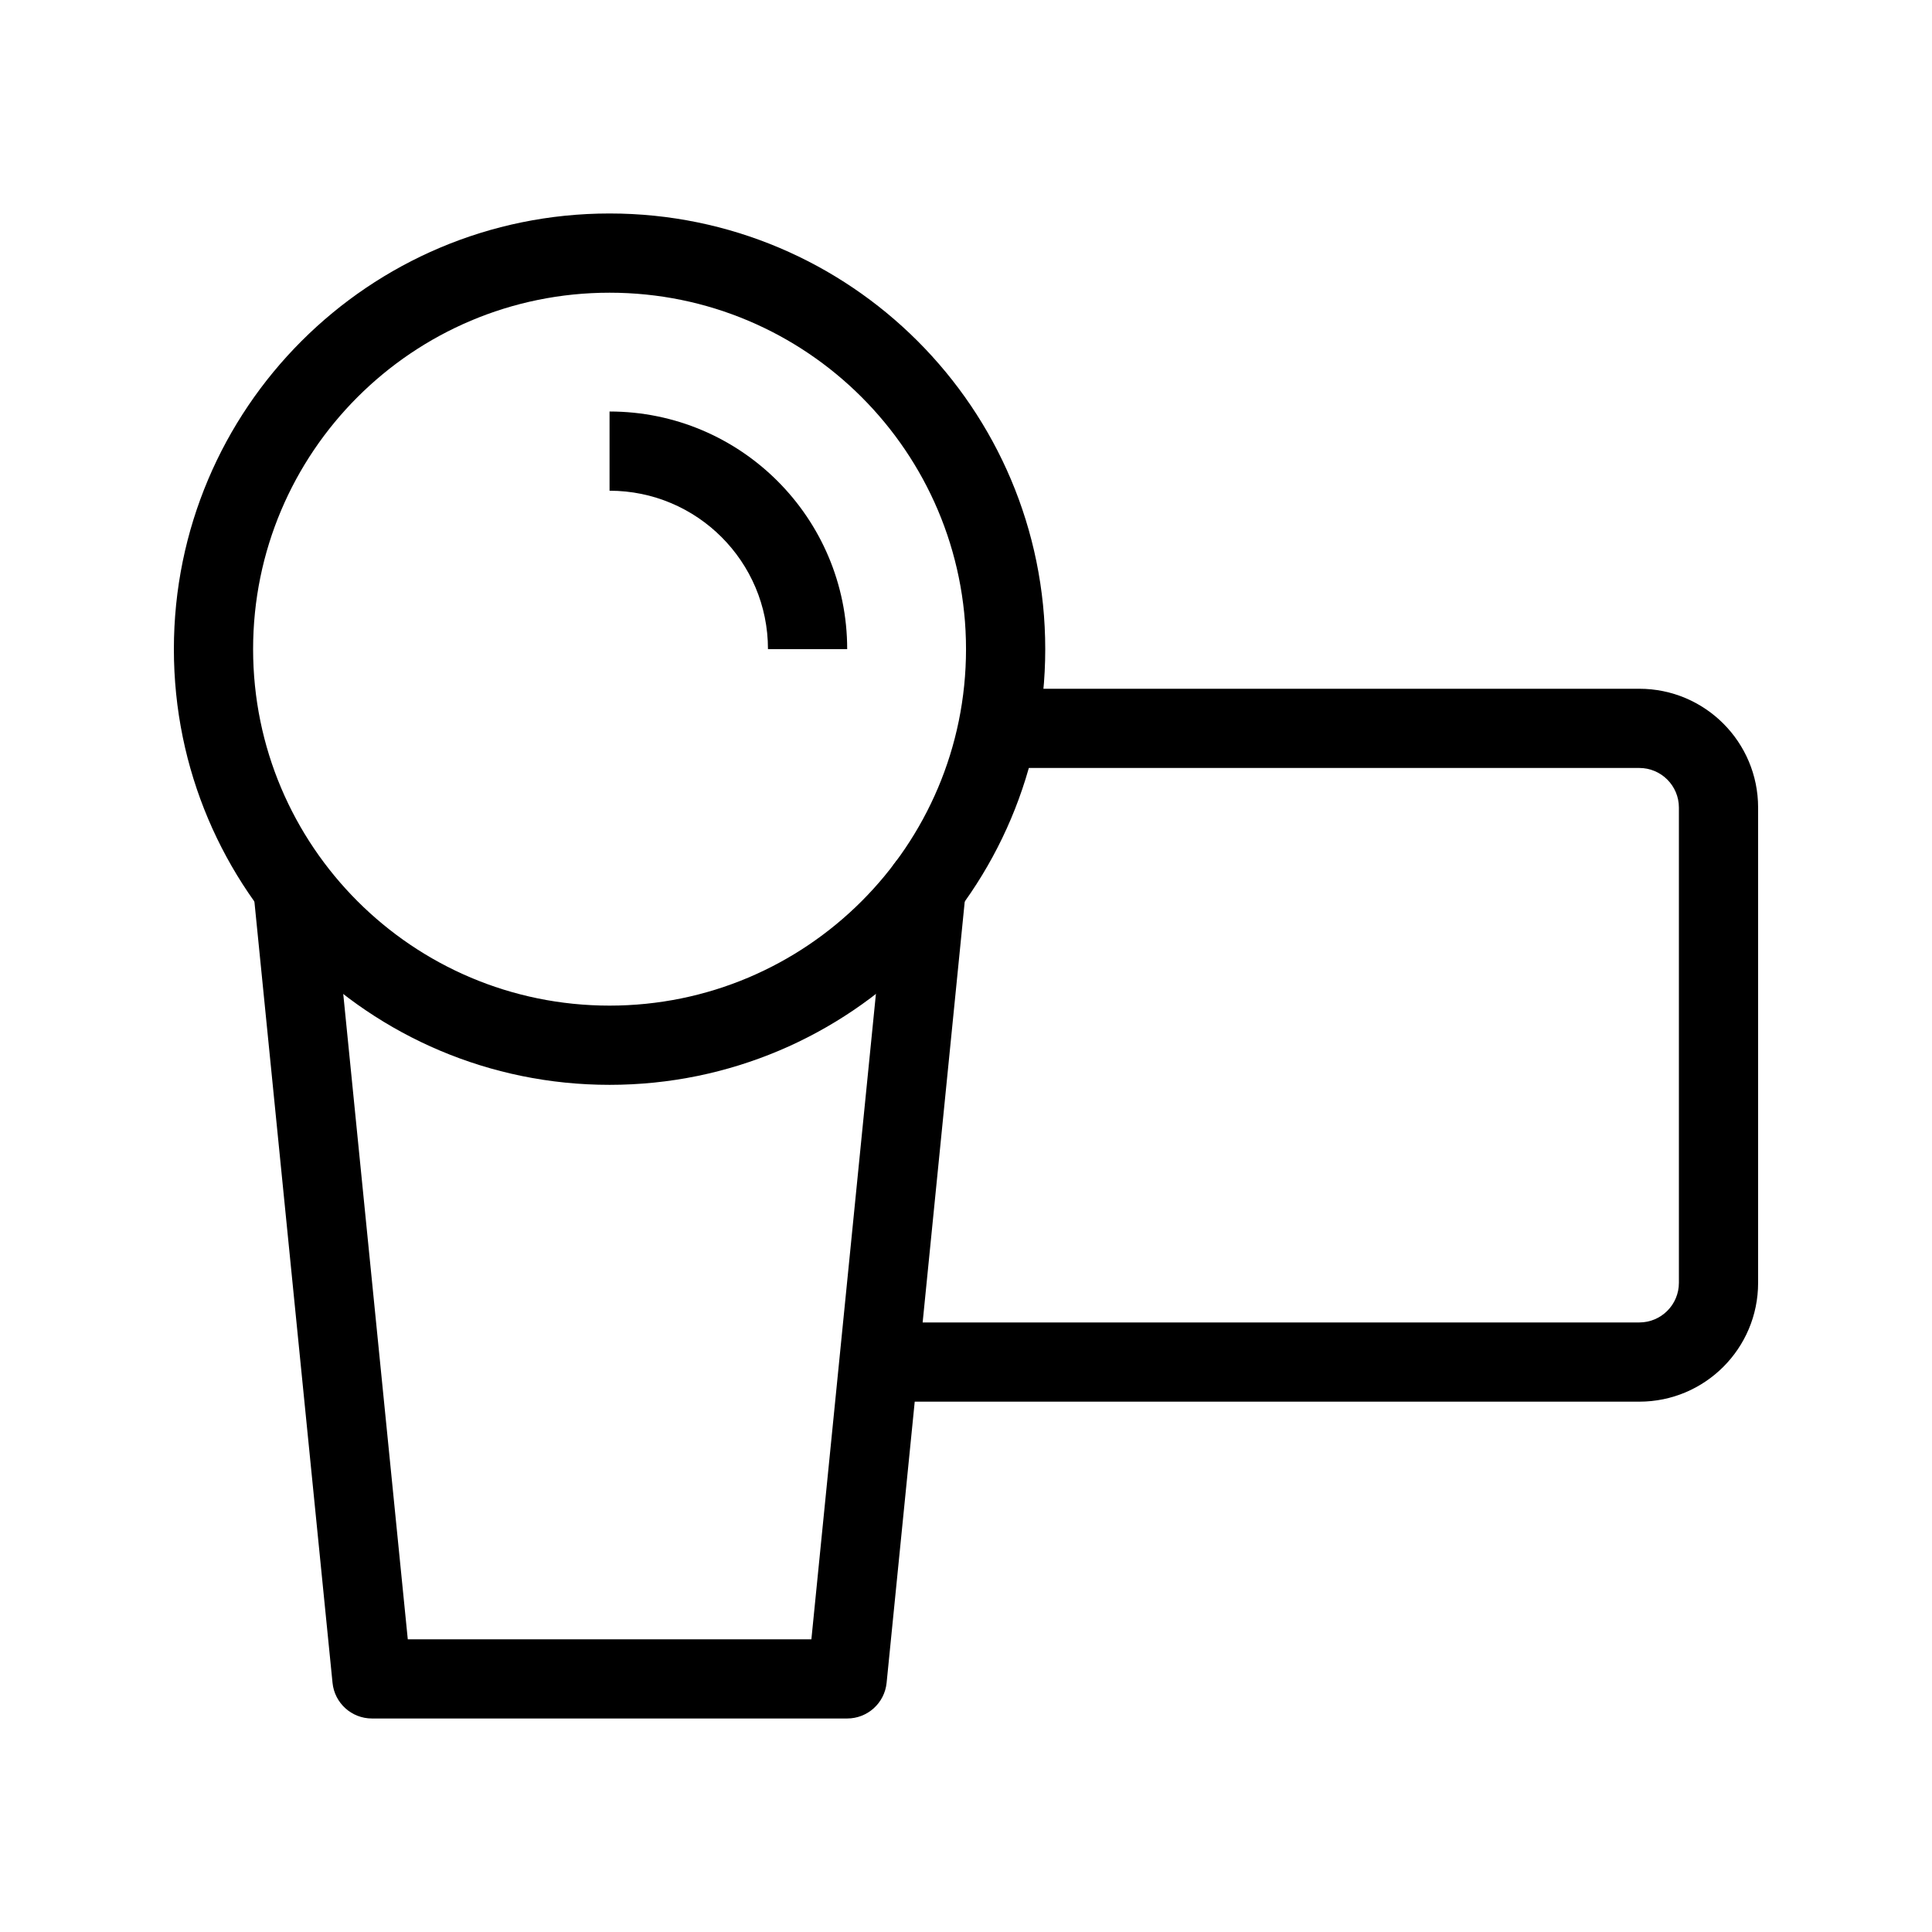 <?xml version="1.0" encoding="UTF-8"?>
<!-- Uploaded to: ICON Repo, www.svgrepo.com, Generator: ICON Repo Mixer Tools -->
<svg fill="#000000" width="800px" height="800px" version="1.1" viewBox="144 144 512 512" xmlns="http://www.w3.org/2000/svg">
 <g fill-rule="evenodd">
  <path d="m305.54 221.57c-52.172 0-94.465 42.293-94.465 94.465s42.293 94.465 94.465 94.465 94.465-42.293 94.465-94.465-42.293-94.465-94.465-94.465zm-115.46 94.465c0-63.766 51.691-115.46 115.46-115.46s115.46 51.691 115.46 115.46-51.691 115.46-115.46 115.46-115.46-51.691-115.46-115.46z"/>
  <path d="m347.52 316.03c0-23.188-18.797-41.984-41.984-41.984v-20.992c34.781 0 62.977 28.195 62.977 62.977z"/>
  <path d="m390.55 368.56c5.769 0.578 9.977 5.723 9.402 11.488l-20.992 209.92c-0.539 5.367-5.055 9.449-10.445 9.449h-125.95c-5.391 0-9.906-4.082-10.441-9.449l-20.992-209.92 20.887-2.09 20.047 200.47h106.96l20.043-200.47c0.578-5.766 5.723-9.977 11.488-9.398z"/>
  <path d="m578.43 347.52h-167.93v-20.992h167.93c17.391 0 31.488 14.098 31.488 31.488v125.95c0 17.391-14.098 31.488-31.488 31.488h-199.42v-20.992h199.42c5.797 0 10.496-4.699 10.496-10.496v-125.95c0-5.797-4.699-10.496-10.496-10.496z"/>
 </g>
</svg>